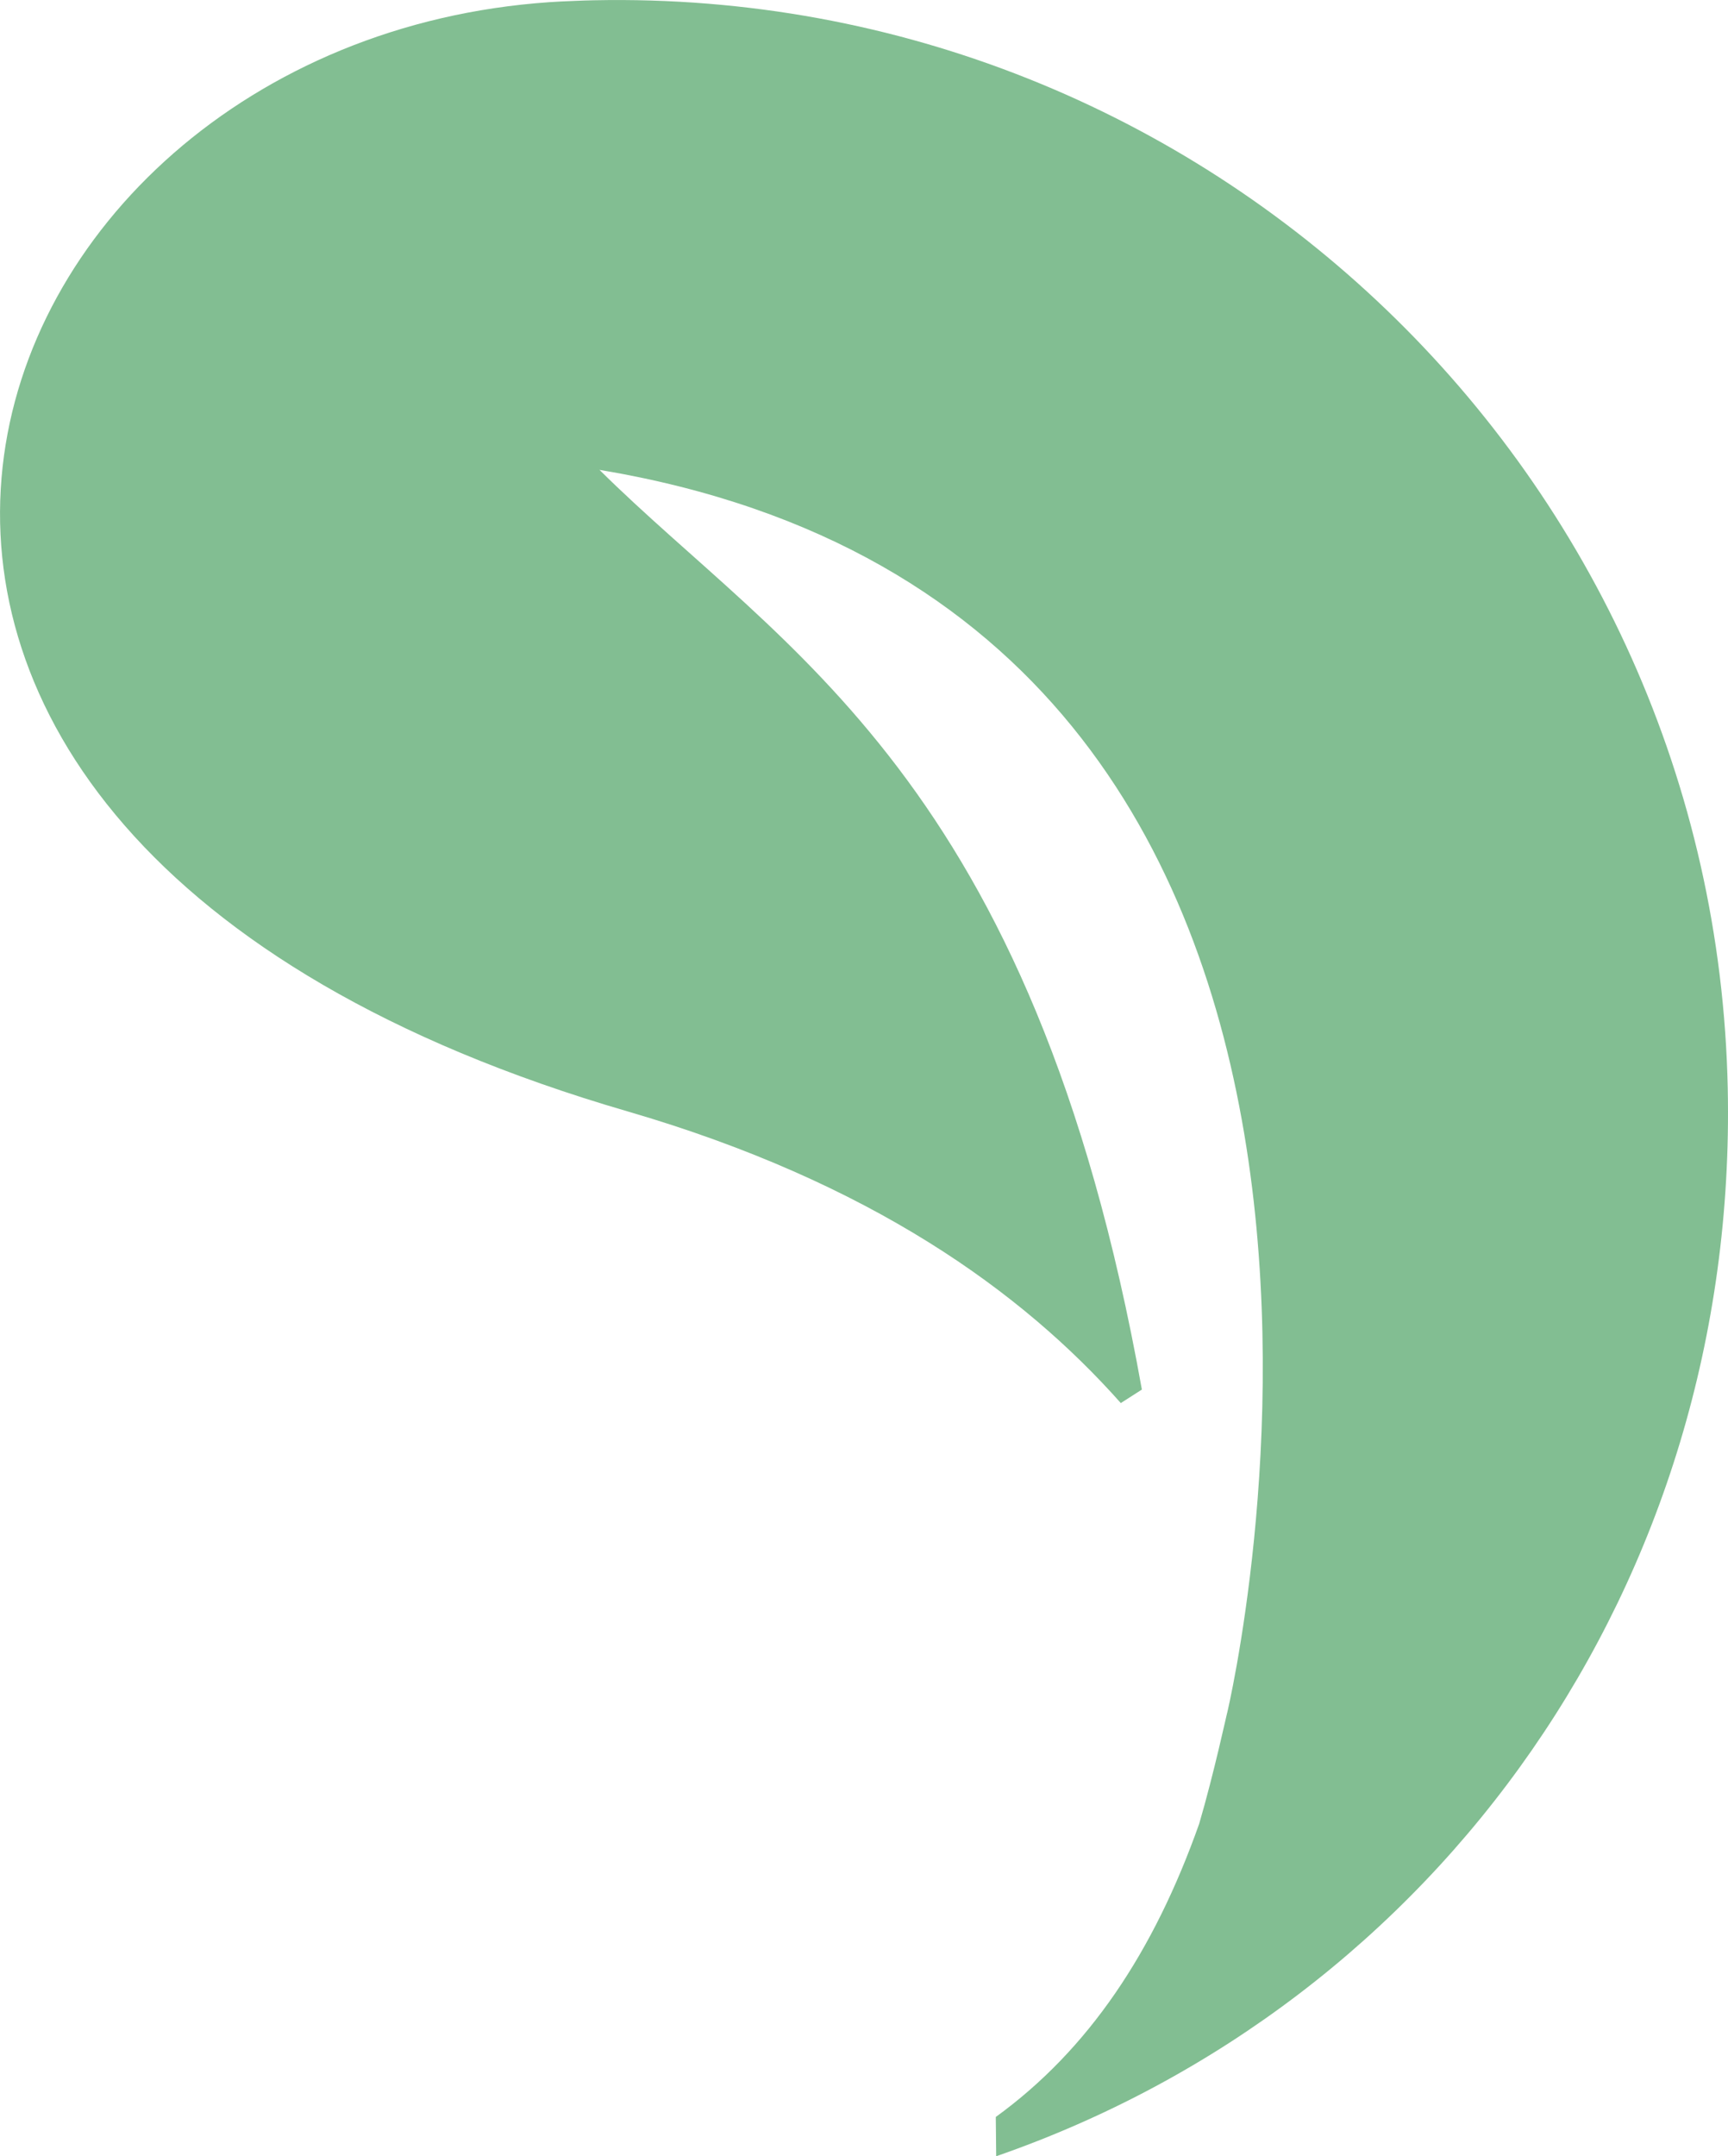 <svg xmlns="http://www.w3.org/2000/svg" xmlns:xlink="http://www.w3.org/1999/xlink" width="533.01" height="664.841" viewBox="0 0 533.01 664.841">
  <defs>
    <clipPath id="clip-path">
      <rect id="Rectangle_44" data-name="Rectangle 44" width="533.01" height="664.841" fill="none"/>
    </clipPath>
  </defs>
  <g id="Group_239" data-name="Group 239">
    <g id="Group_237" data-name="Group 237" transform="translate(0 0)" clip-path="url(#clip-path)">
      <path id="Path_184" data-name="Path 184" d="M369.881,562.34c4.606-15.668,8.643-34.525,8.674-34.356,0,0,80.236-337.351-193.657-383.123,56.187,55.663,133.5,94.625,167.312,283.583l-6.5,4.16c-30.366-34.2-77.047-68.065-152.183-89.942C-103.6,256.172-15.291,13.308,169.492.659c1.2-.077,2.4-.154,3.605-.216,1.448-.077,2.927-.139,4.391-.185C179.4.182,181.324.1,183.234.074c189.25-3.882,345.809,146.375,349.691,335.61,3.143,152.352-89.064,281.78-225.655,329.155l-.123-12.109c28.64-20.768,48.745-50.9,62.734-90.388" transform="translate(0.008 0.008)" fill="#82be92"/>
    </g>
  </g>
</svg>
